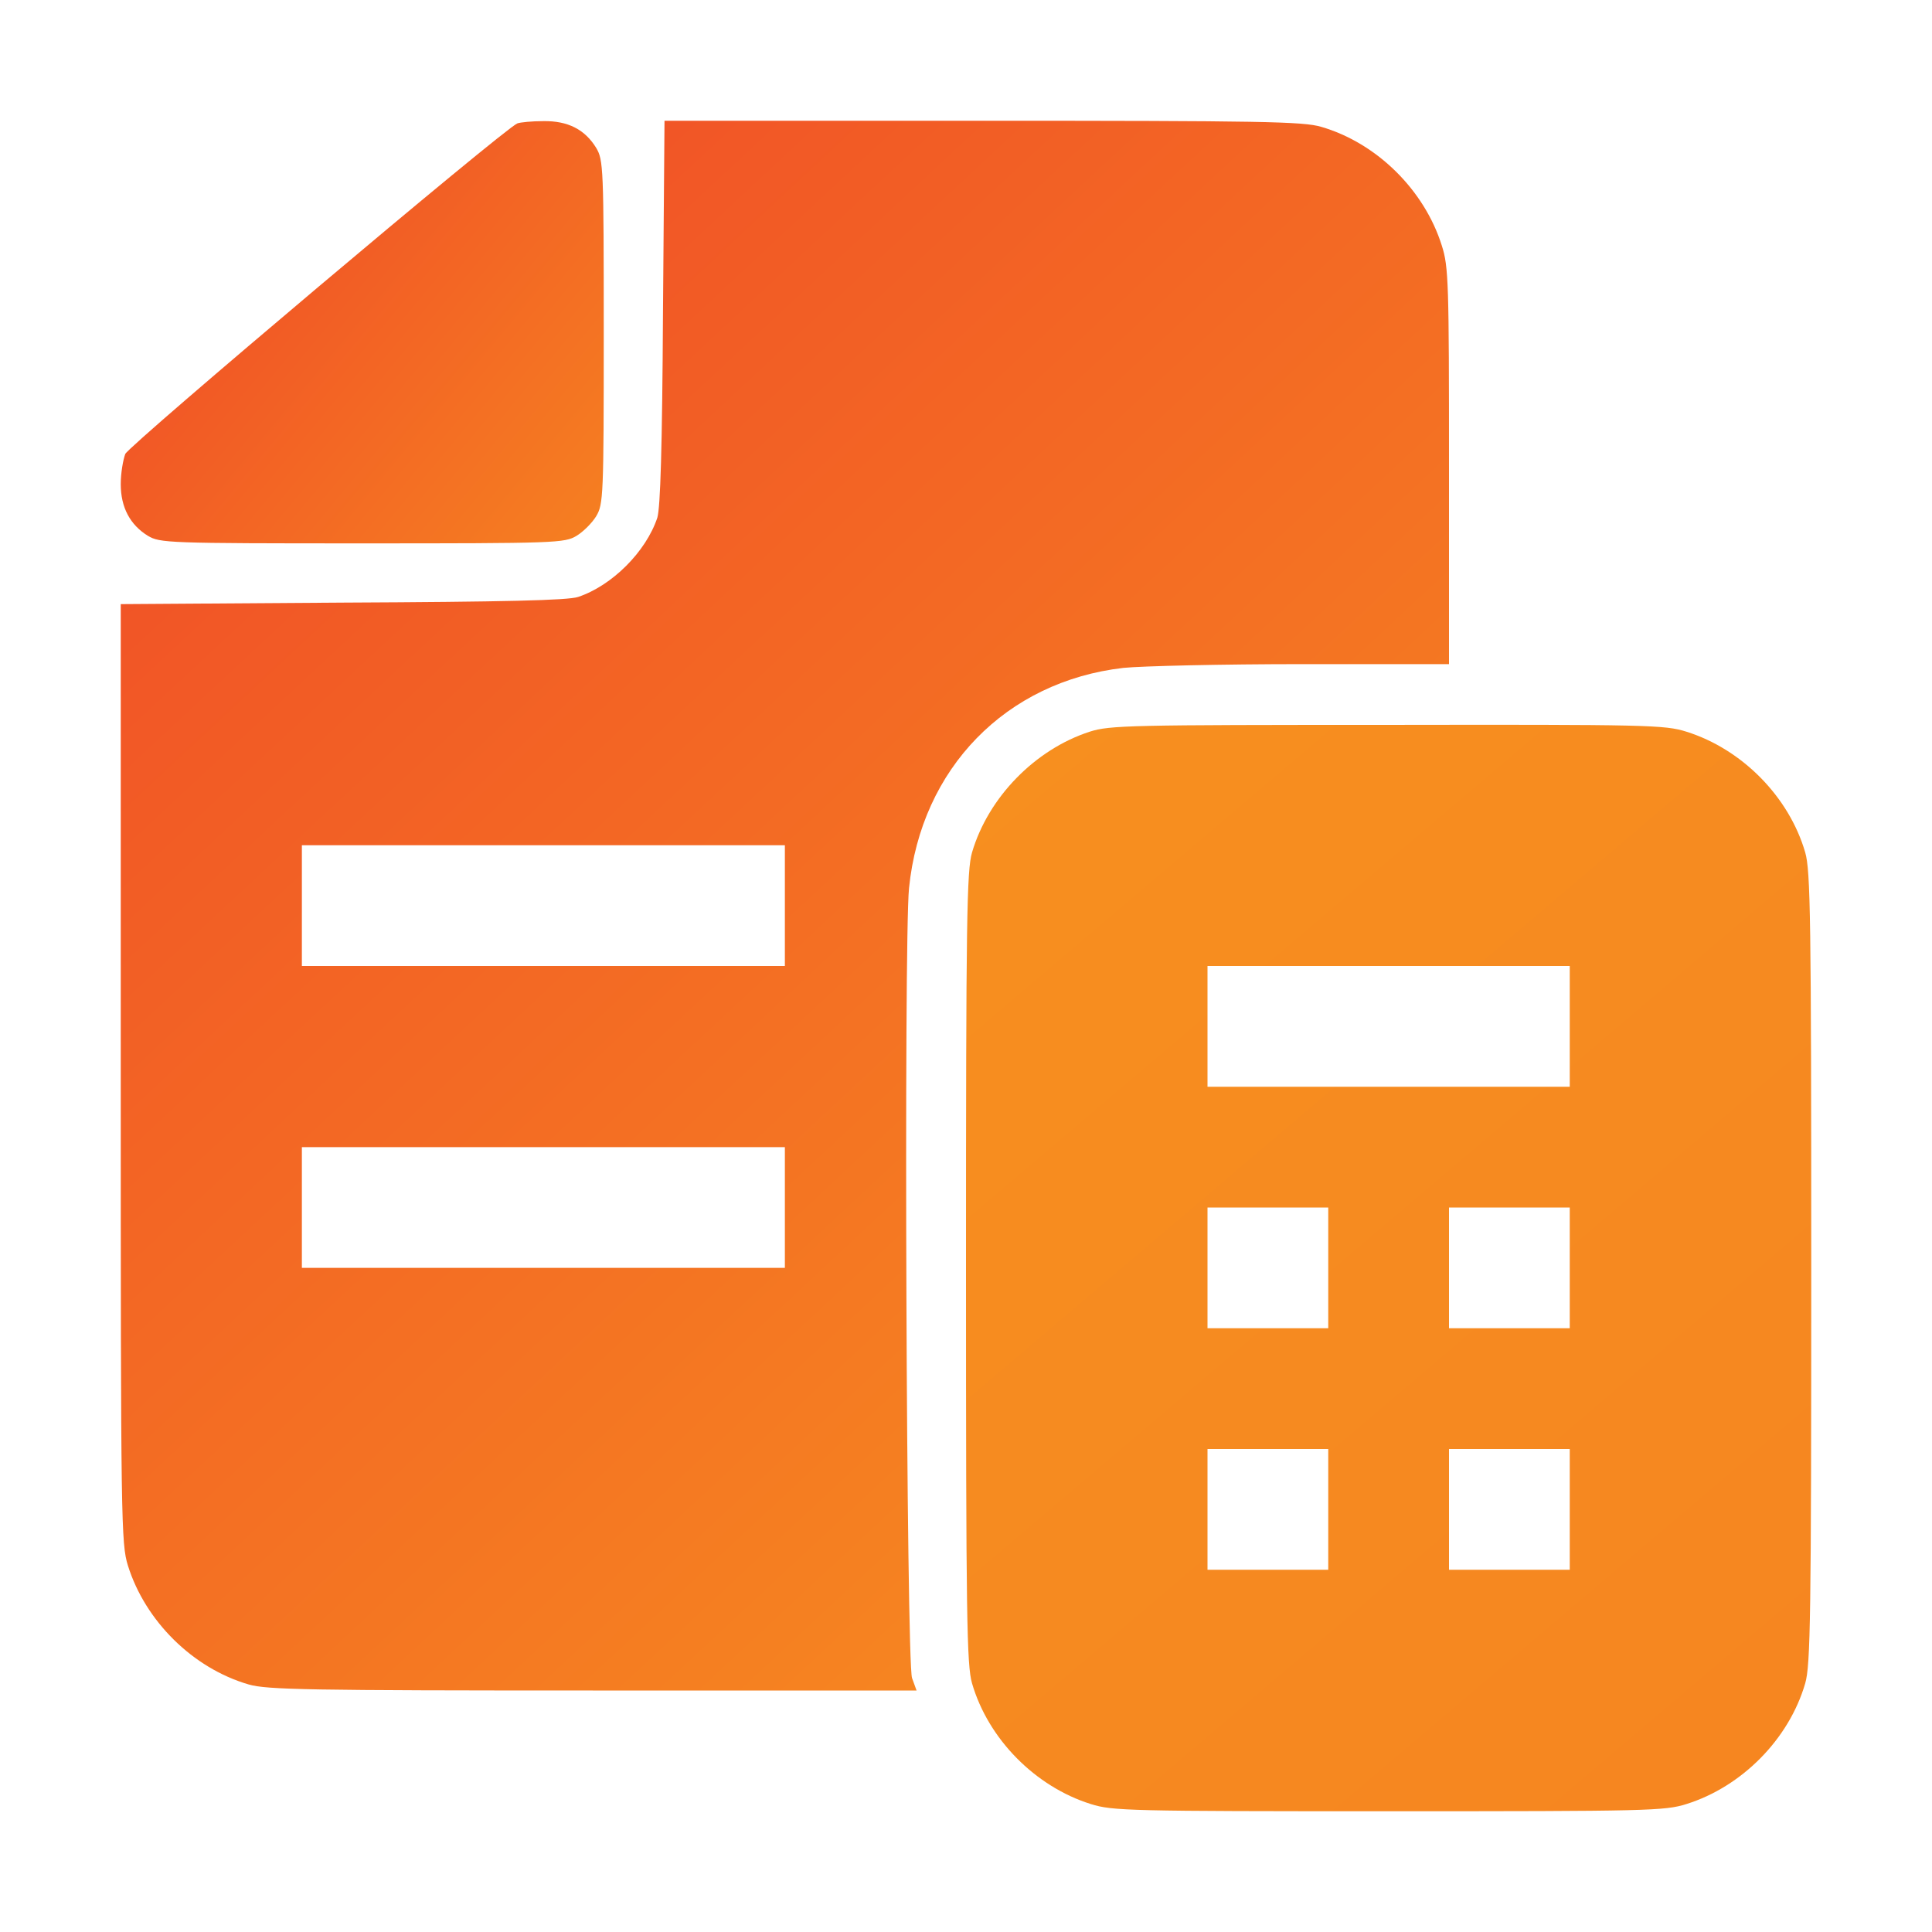 <svg width="56" height="56" viewBox="0 0 56 56" fill="none" xmlns="http://www.w3.org/2000/svg">
<path d="M14.995 3.577C14.613 3.73 3.763 12.884 3.631 13.158C3.566 13.333 3.5 13.716 3.5 14.033C3.5 14.711 3.773 15.214 4.287 15.531C4.638 15.739 4.856 15.75 10.5 15.75C16.144 15.75 16.363 15.739 16.712 15.531C16.909 15.411 17.161 15.159 17.281 14.963C17.489 14.613 17.5 14.394 17.5 9.625C17.5 4.856 17.489 4.638 17.281 4.287C16.953 3.752 16.461 3.5 15.75 3.511C15.422 3.511 15.083 3.544 14.995 3.577Z" fill="url(#paint0_linear_645_975)"/>
<path d="M19.217 9.045C19.195 13.016 19.141 14.711 19.053 15.006C18.725 15.991 17.741 16.975 16.756 17.303C16.461 17.402 14.613 17.445 9.931 17.467L3.5 17.511V31.117C3.5 44.155 3.511 44.745 3.708 45.38C4.211 46.987 5.589 48.355 7.208 48.825C7.733 48.978 8.947 49 17.183 49H26.567L26.436 48.639C26.272 48.169 26.195 27.333 26.348 25.747C26.698 22.269 29.159 19.753 32.561 19.359C33.097 19.305 35.427 19.25 37.767 19.25H42V13.519C42 8.203 41.989 7.733 41.792 7.12C41.289 5.513 39.911 4.145 38.292 3.675C37.767 3.522 36.564 3.5 28.481 3.5H19.261L19.217 9.045ZM22.75 26.25V28H15.75H8.75V26.25V24.5H15.75H22.75V26.25ZM22.75 35V36.75H15.75H8.75V35V33.25H15.75H22.75V35Z" fill="url(#paint1_linear_645_975)"/>
<path d="M31.587 21.208C30.002 21.722 28.645 23.111 28.175 24.708C28.022 25.233 28 26.622 28 36.75C28 46.878 28.022 48.267 28.175 48.792C28.645 50.411 30.012 51.789 31.62 52.292C32.244 52.489 32.736 52.5 40.25 52.5C47.764 52.5 48.256 52.489 48.88 52.292C50.487 51.789 51.855 50.411 52.325 48.792C52.478 48.267 52.5 46.878 52.5 36.75C52.5 26.622 52.478 25.233 52.325 24.708C51.855 23.089 50.487 21.711 48.88 21.208C48.256 21.011 47.764 21 40.217 21.011C32.758 21.011 32.167 21.022 31.587 21.208ZM45.5 29.75V31.5H40.25H35V29.75V28H40.25H45.5V29.75ZM38.5 36.75V38.5H36.75H35V36.75V35H36.75H38.5V36.75ZM45.5 36.75V38.5H43.75H42V36.75V35H43.75H45.5V36.75ZM38.5 43.75V45.5H36.75H35V43.75V42H36.75H38.5V43.75ZM45.5 43.75V45.5H43.75H42V43.75V42H43.75H45.5V43.75Z" fill="url(#paint2_linear_645_975)"/>
<defs>
<linearGradient id="paint0_linear_645_975" x1="21.93" y1="18.484" x2="1.914" y2="1.859" gradientUnits="userSpaceOnUse">
<stop stop-color="#F7911F"/>
<stop offset="1" stop-color="#EF3D29"/>
</linearGradient>
<linearGradient id="paint1_linear_645_975" x1="43.367" y1="46.867" x2="-3.117" y2="-3.008" gradientUnits="userSpaceOnUse">
<stop stop-color="#F7911F"/>
<stop offset="1" stop-color="#EF3D29"/>
</linearGradient>
<linearGradient id="paint2_linear_645_975" x1="56.055" y1="55.125" x2="22.914" y2="16.133" gradientUnits="userSpaceOnUse">
<stop offset="0.143" stop-color="#F68620"/>
<stop offset="1" stop-color="#F7911F"/>
<stop offset="1" stop-color="#EF3D29"/>
</linearGradient>
</defs>
</svg>
